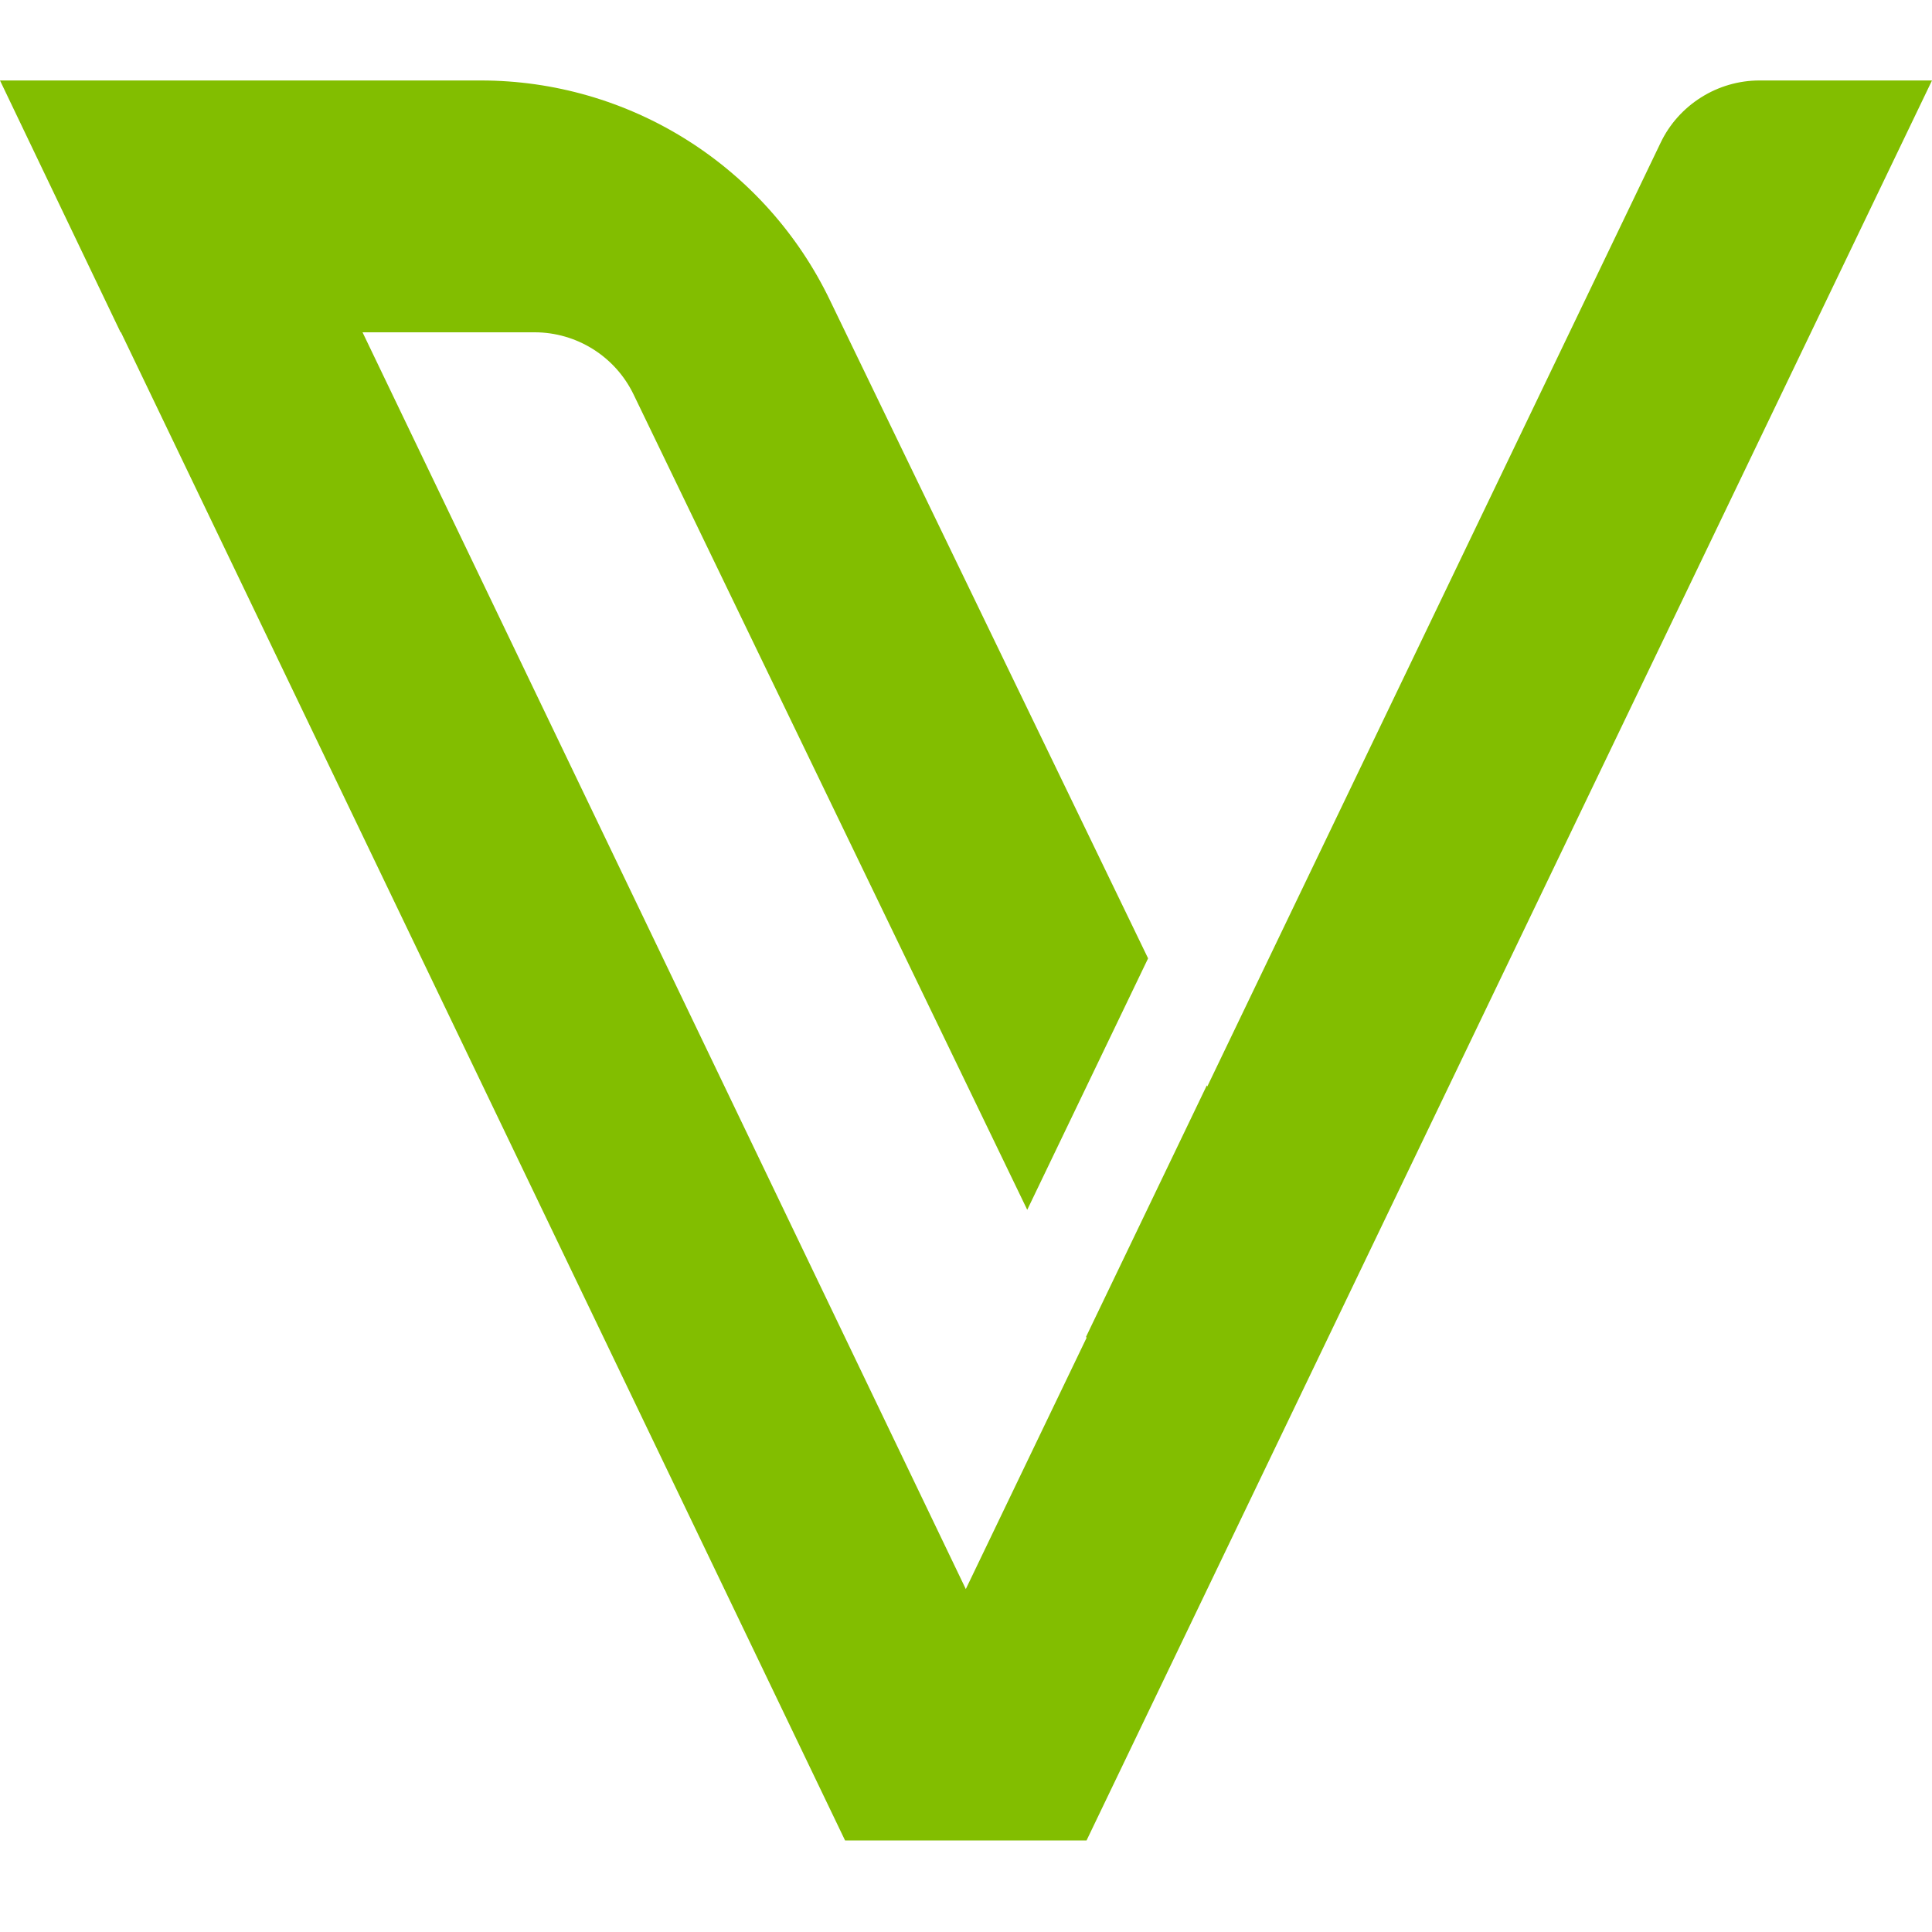 <svg width="20" height="20" viewBox="0 0 20 20" fill="none" xmlns="http://www.w3.org/2000/svg">
<path d="M20 0.833H18.214C18 0.833 17.791 0.894 17.61 1.008C17.429 1.122 17.283 1.284 17.191 1.477L12.498 11.247L12.493 11.236L11.243 13.838L11.248 13.849L9.998 16.45L3.753 3.44H5.535C5.749 3.44 5.959 3.501 6.14 3.615C6.321 3.729 6.466 3.891 6.559 4.084L10.634 12.524L11.885 9.921L8.592 3.109C8.265 2.428 7.752 1.853 7.113 1.45C6.474 1.047 5.734 0.833 4.978 0.833L0 0.833L1.248 3.44H1.252L8.748 19.052H11.248L20 0.833Z" fill="#82BE00"/>
</svg>